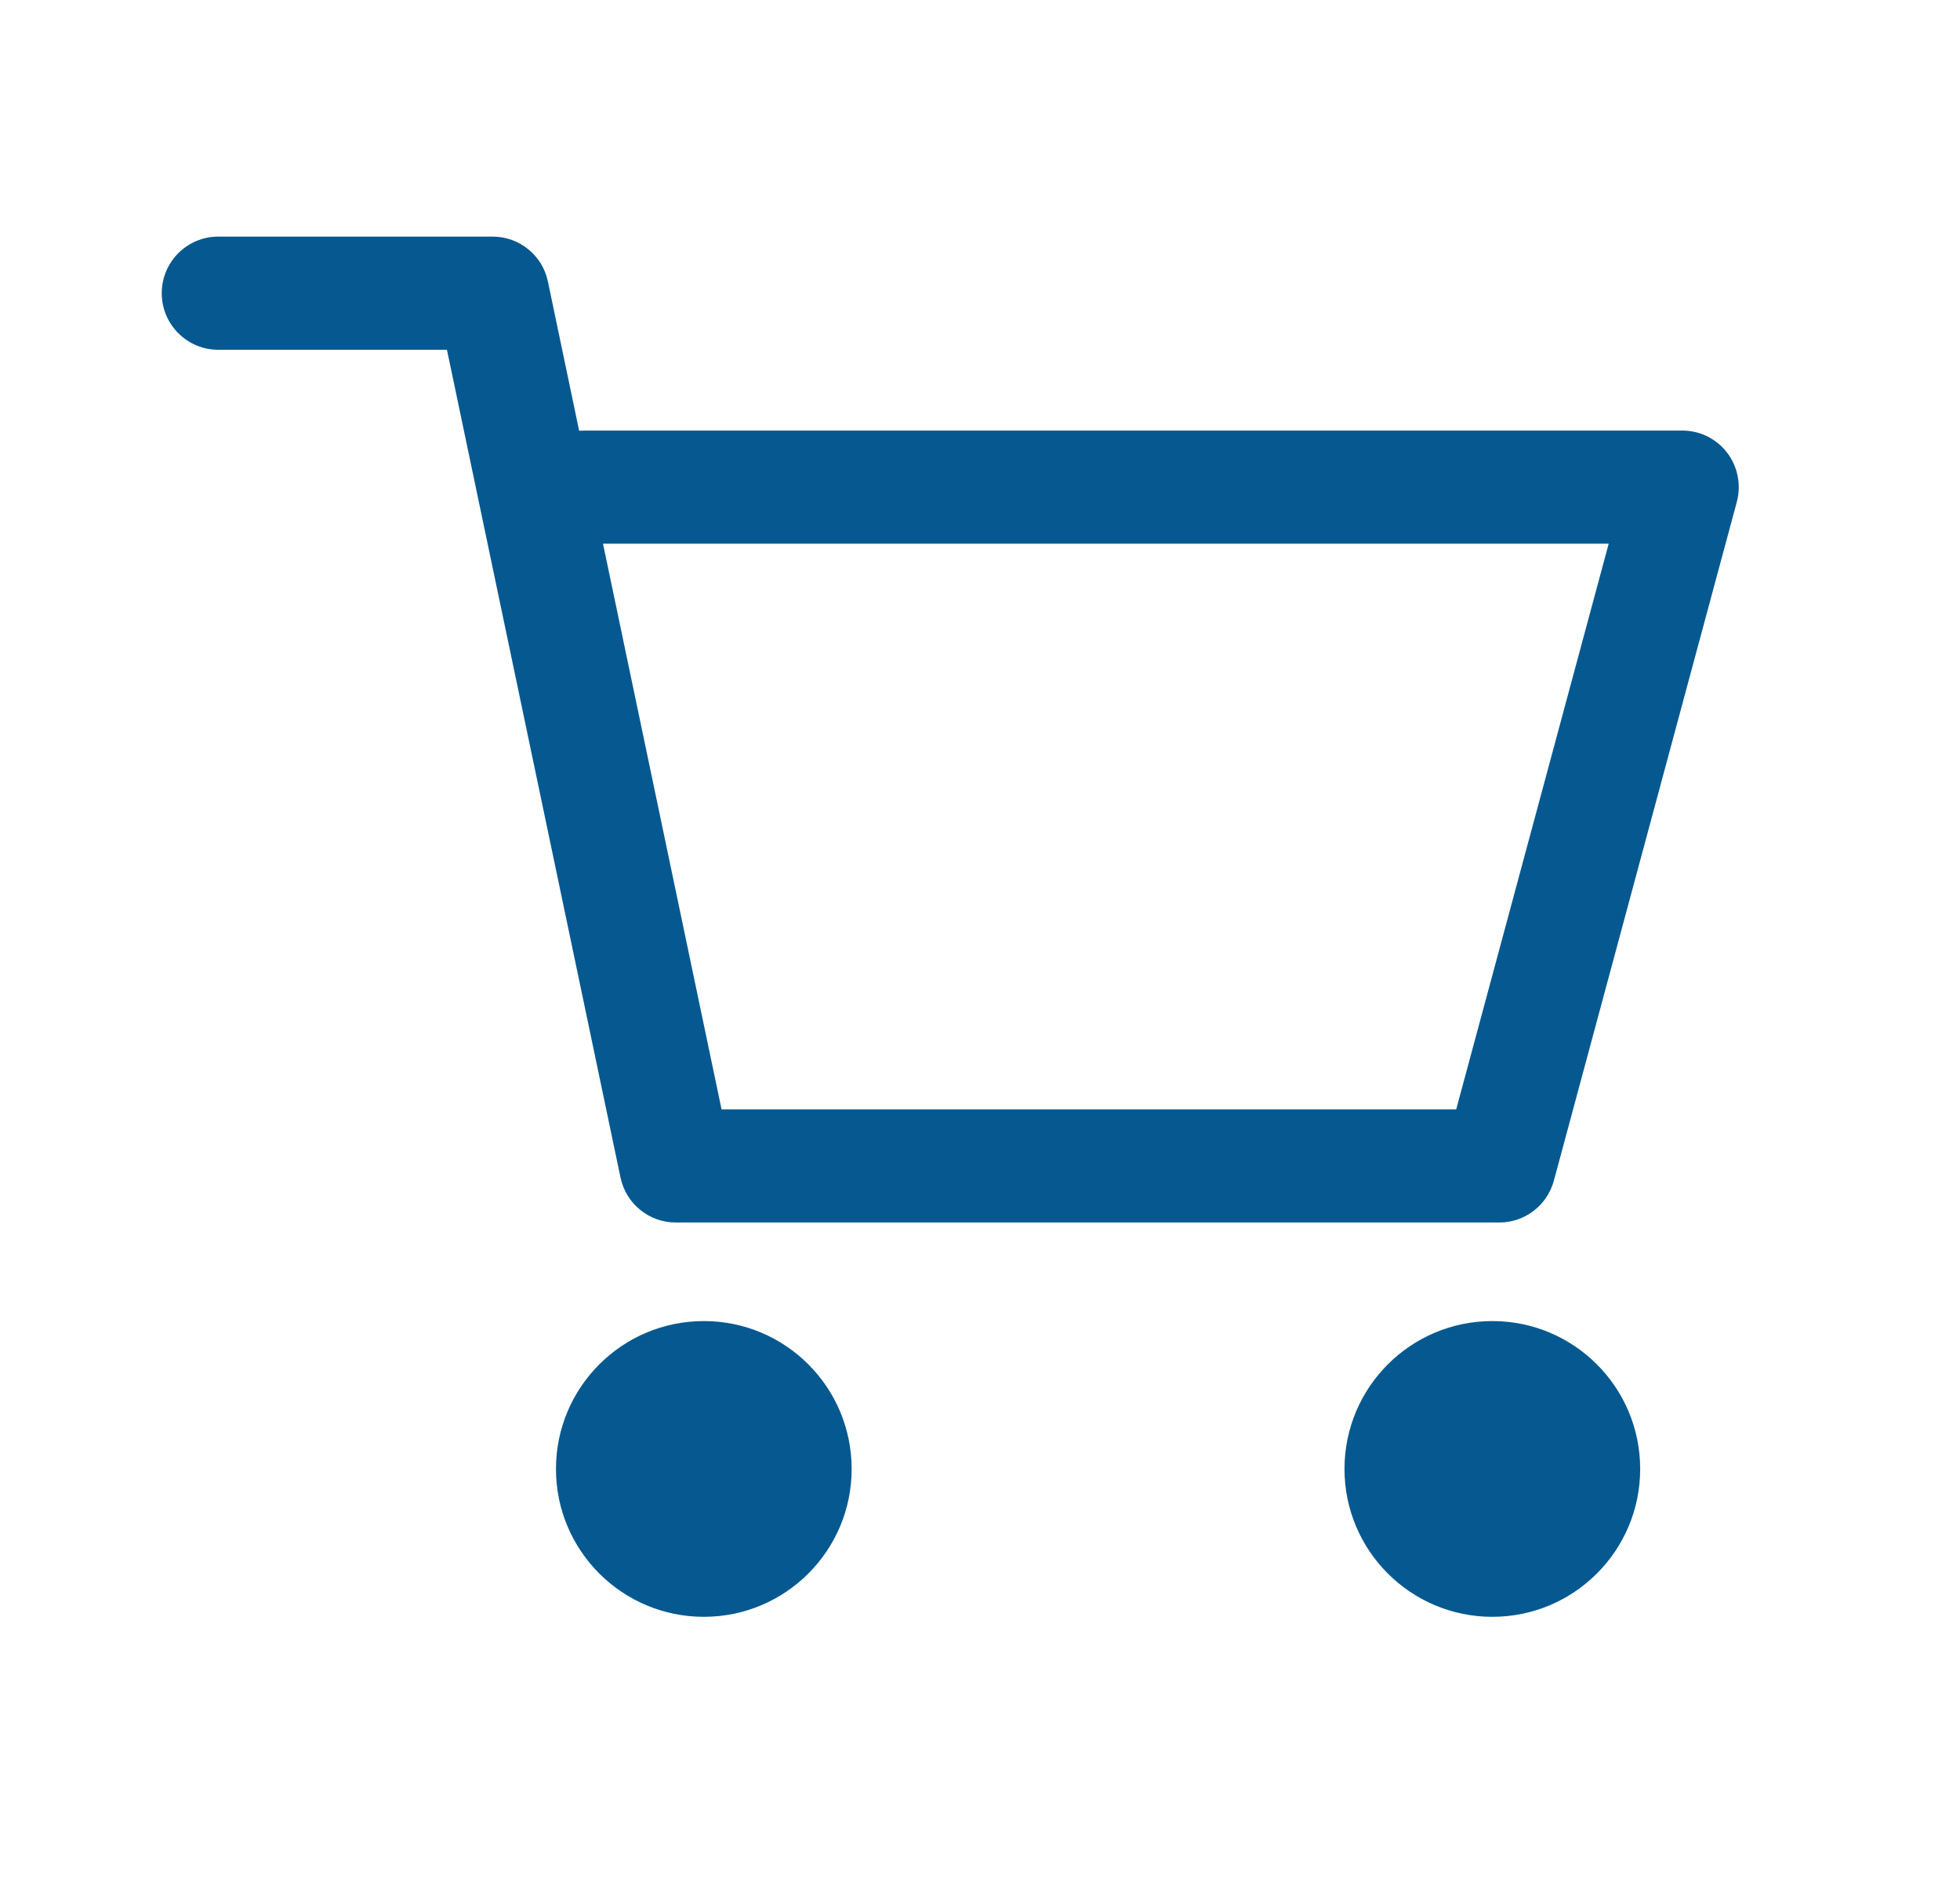 <svg width="29" height="28" viewBox="0 0 29 28" fill="none" xmlns="http://www.w3.org/2000/svg">
    <path d="M10.414 23.917C11.622 23.917 12.601 22.938 12.601 21.73C12.601 20.521 11.622 19.542 10.414 19.542C9.206 19.542 8.226 20.521 8.226 21.73C8.226 22.938 9.206 23.917 10.414 23.917Z" fill="#065990"/>
    <path d="M22.081 23.917C23.289 23.917 24.268 22.938 24.268 21.73C24.268 20.521 23.289 19.542 22.081 19.542C20.873 19.542 19.893 20.521 19.893 21.73C19.893 22.938 20.873 23.917 22.081 23.917Z" fill="#065990"/>
    <path d="M22.184 18.084H9.998C9.604 18.084 9.262 17.807 9.181 17.419L6.613 5.174H3.228C2.768 5.174 2.393 4.799 2.393 4.337C2.393 3.875 2.768 3.5 3.228 3.5H7.29C7.684 3.5 8.026 3.777 8.107 4.165L8.569 6.372C8.594 6.37 8.62 6.369 8.643 6.369H24.891C25.152 6.369 25.396 6.49 25.555 6.697C25.712 6.904 25.765 7.172 25.698 7.424L22.991 17.465C22.892 17.83 22.562 18.084 22.184 18.084ZM10.676 16.41H21.546L23.802 8.043H8.922L10.676 16.41Z" fill="#065990"/>
</svg>
